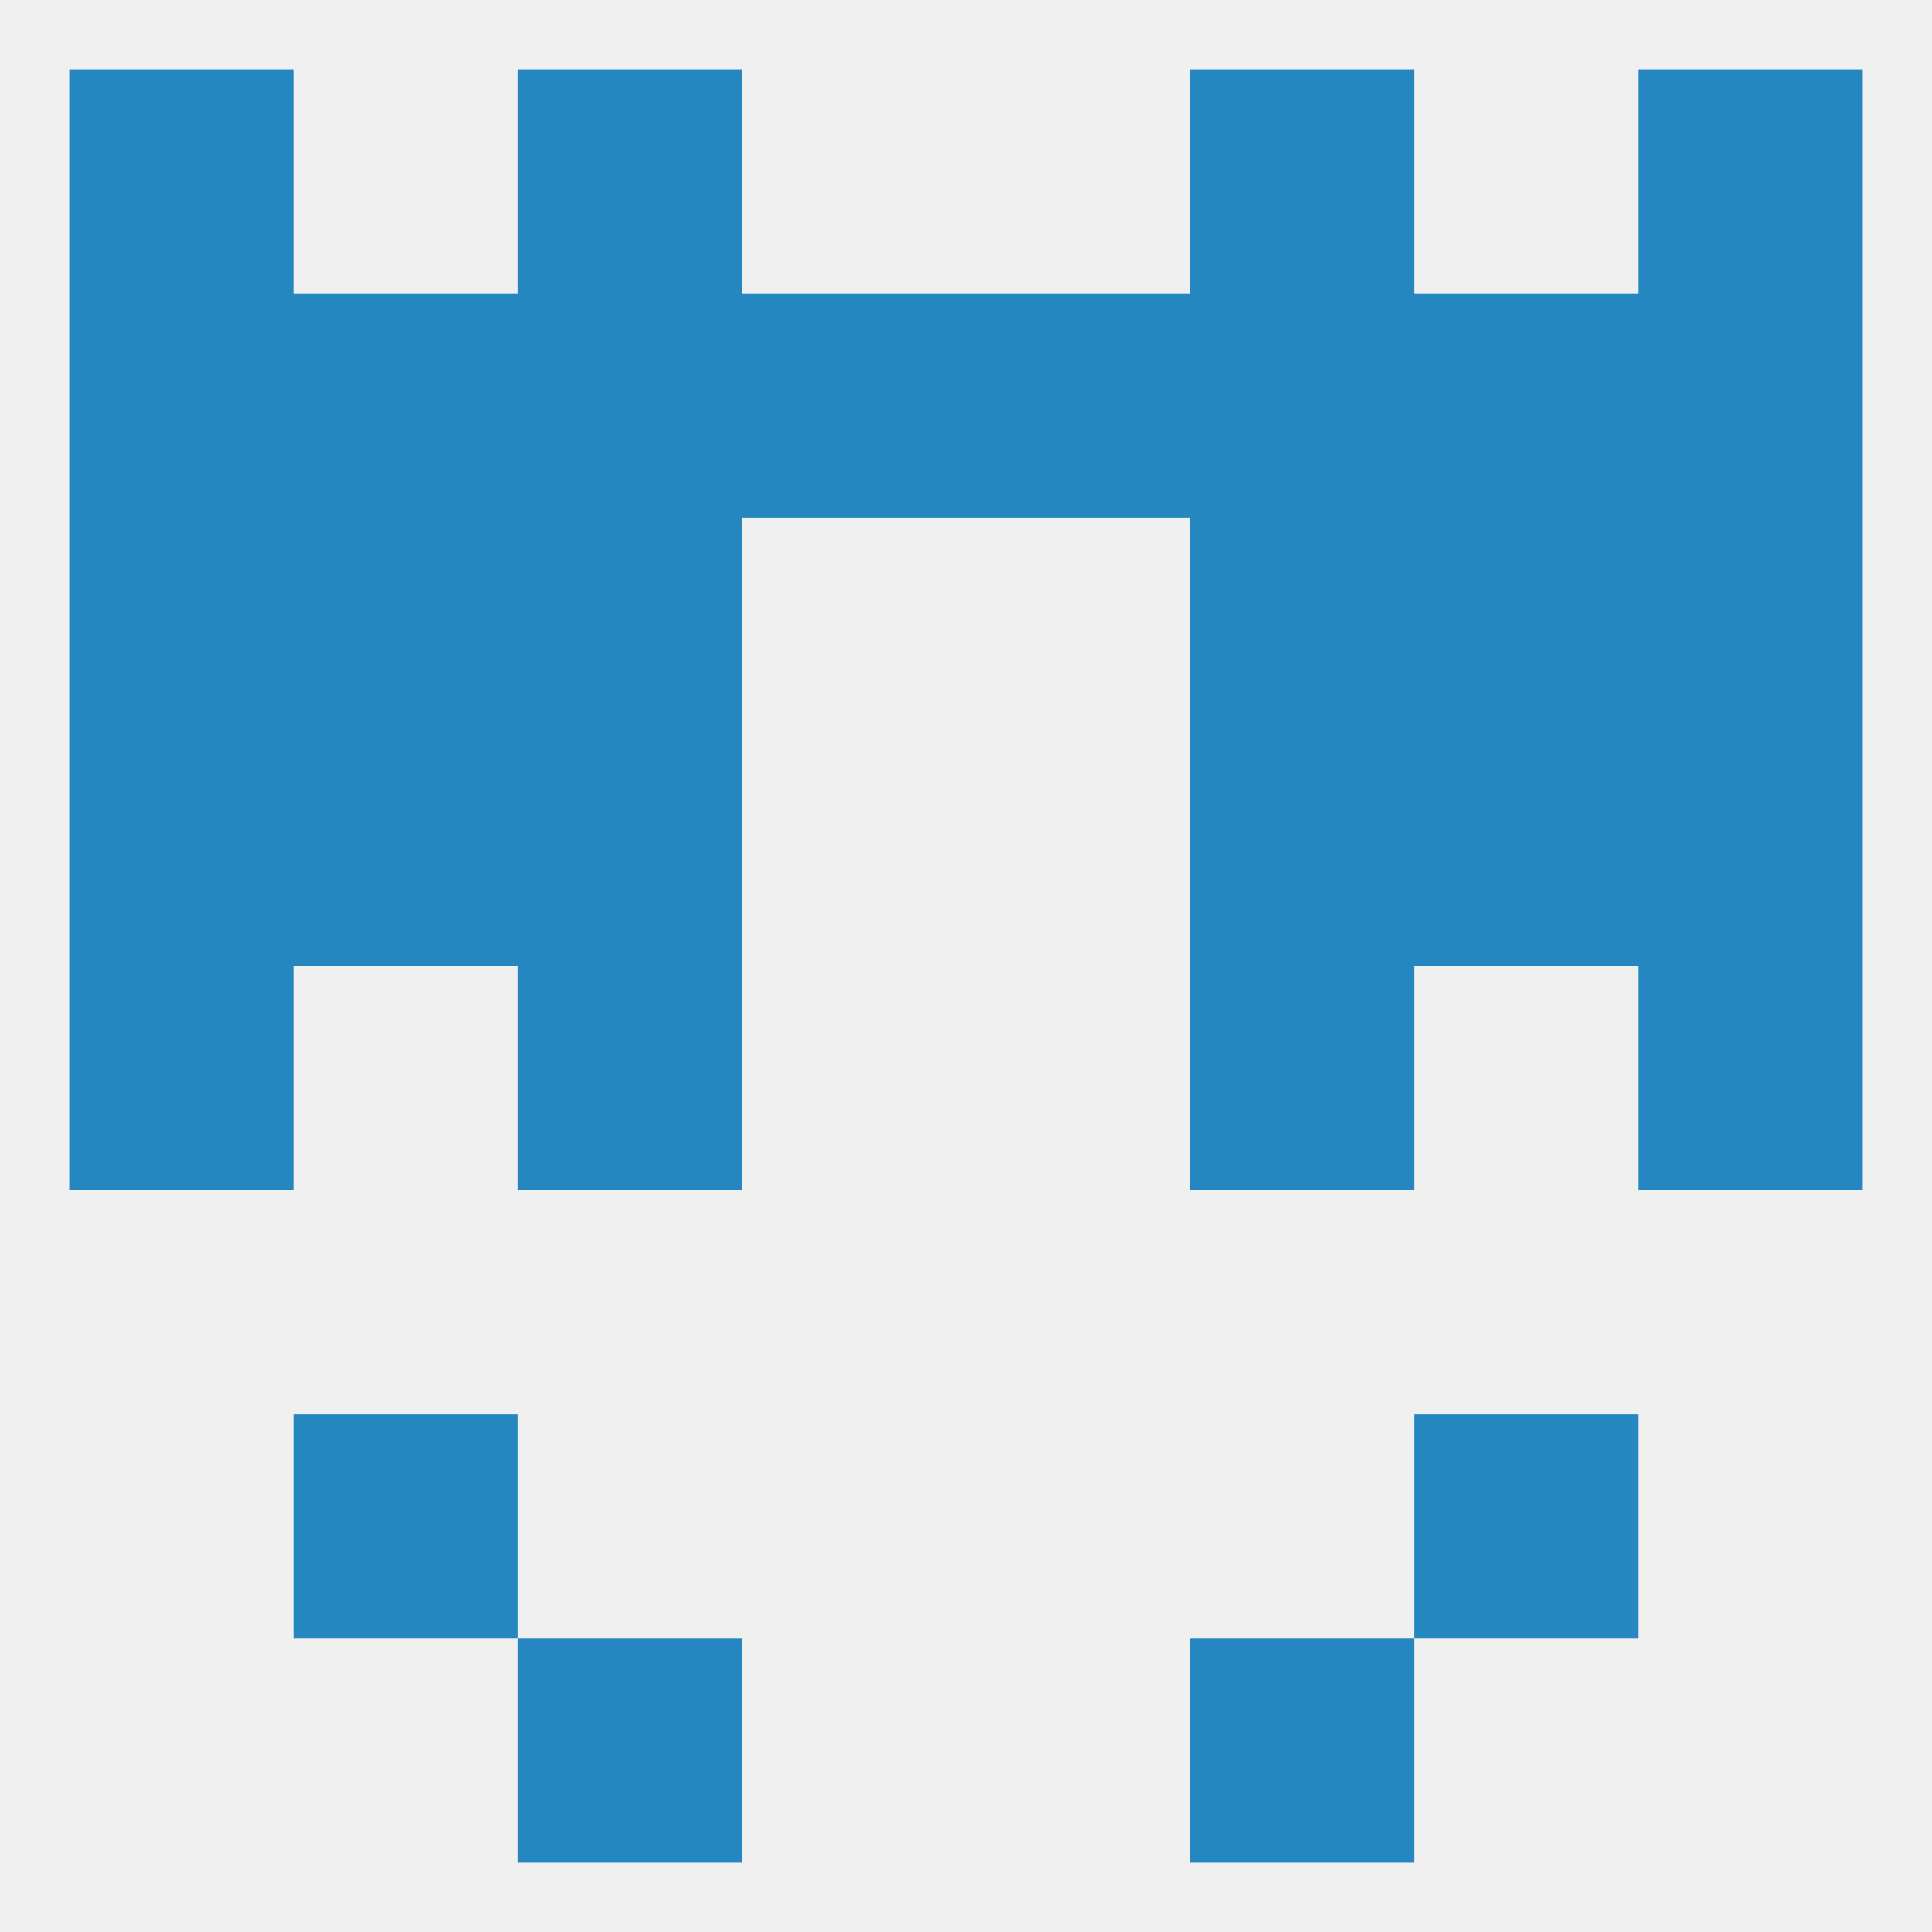 
<!--   <?xml version="1.0"?> -->
<svg version="1.1" baseprofile="full" xmlns="http://www.w3.org/2000/svg" xmlns:xlink="http://www.w3.org/1999/xlink" xmlns:ev="http://www.w3.org/2001/xml-events" width="250" height="250" viewBox="0 0 250 250" >
	<rect width="100%" height="100%" fill="rgba(240,240,240,255)"/>

	<rect x="9" y="38" width="29" height="29" fill="rgba(37,135,191,255)"/>
	<rect x="212" y="38" width="29" height="29" fill="rgba(37,135,191,255)"/>
	<rect x="96" y="38" width="29" height="29" fill="rgba(37,135,191,255)"/>
	<rect x="125" y="38" width="29" height="29" fill="rgba(37,135,191,255)"/>
	<rect x="67" y="38" width="29" height="29" fill="rgba(37,135,191,255)"/>
	<rect x="154" y="38" width="29" height="29" fill="rgba(37,135,191,255)"/>
	<rect x="38" y="38" width="29" height="29" fill="rgba(37,135,191,255)"/>
	<rect x="183" y="38" width="29" height="29" fill="rgba(37,135,191,255)"/>
	<rect x="9" y="9" width="29" height="29" fill="rgba(37,135,191,255)"/>
	<rect x="212" y="9" width="29" height="29" fill="rgba(37,135,191,255)"/>
	<rect x="67" y="9" width="29" height="29" fill="rgba(37,135,191,255)"/>
	<rect x="154" y="9" width="29" height="29" fill="rgba(37,135,191,255)"/>
	<rect x="67" y="212" width="29" height="29" fill="rgba(37,135,191,255)"/>
	<rect x="154" y="212" width="29" height="29" fill="rgba(37,135,191,255)"/>
	<rect x="38" y="183" width="29" height="29" fill="rgba(37,135,191,255)"/>
	<rect x="183" y="183" width="29" height="29" fill="rgba(37,135,191,255)"/>
	<rect x="38" y="96" width="29" height="29" fill="rgba(37,135,191,255)"/>
	<rect x="183" y="96" width="29" height="29" fill="rgba(37,135,191,255)"/>
	<rect x="67" y="96" width="29" height="29" fill="rgba(37,135,191,255)"/>
	<rect x="154" y="96" width="29" height="29" fill="rgba(37,135,191,255)"/>
	<rect x="9" y="96" width="29" height="29" fill="rgba(37,135,191,255)"/>
	<rect x="212" y="96" width="29" height="29" fill="rgba(37,135,191,255)"/>
	<rect x="38" y="67" width="29" height="29" fill="rgba(37,135,191,255)"/>
	<rect x="183" y="67" width="29" height="29" fill="rgba(37,135,191,255)"/>
	<rect x="67" y="67" width="29" height="29" fill="rgba(37,135,191,255)"/>
	<rect x="154" y="67" width="29" height="29" fill="rgba(37,135,191,255)"/>
	<rect x="9" y="67" width="29" height="29" fill="rgba(37,135,191,255)"/>
	<rect x="212" y="67" width="29" height="29" fill="rgba(37,135,191,255)"/>
	<rect x="9" y="125" width="29" height="29" fill="rgba(37,135,191,255)"/>
	<rect x="212" y="125" width="29" height="29" fill="rgba(37,135,191,255)"/>
	<rect x="67" y="125" width="29" height="29" fill="rgba(37,135,191,255)"/>
	<rect x="154" y="125" width="29" height="29" fill="rgba(37,135,191,255)"/>
</svg>